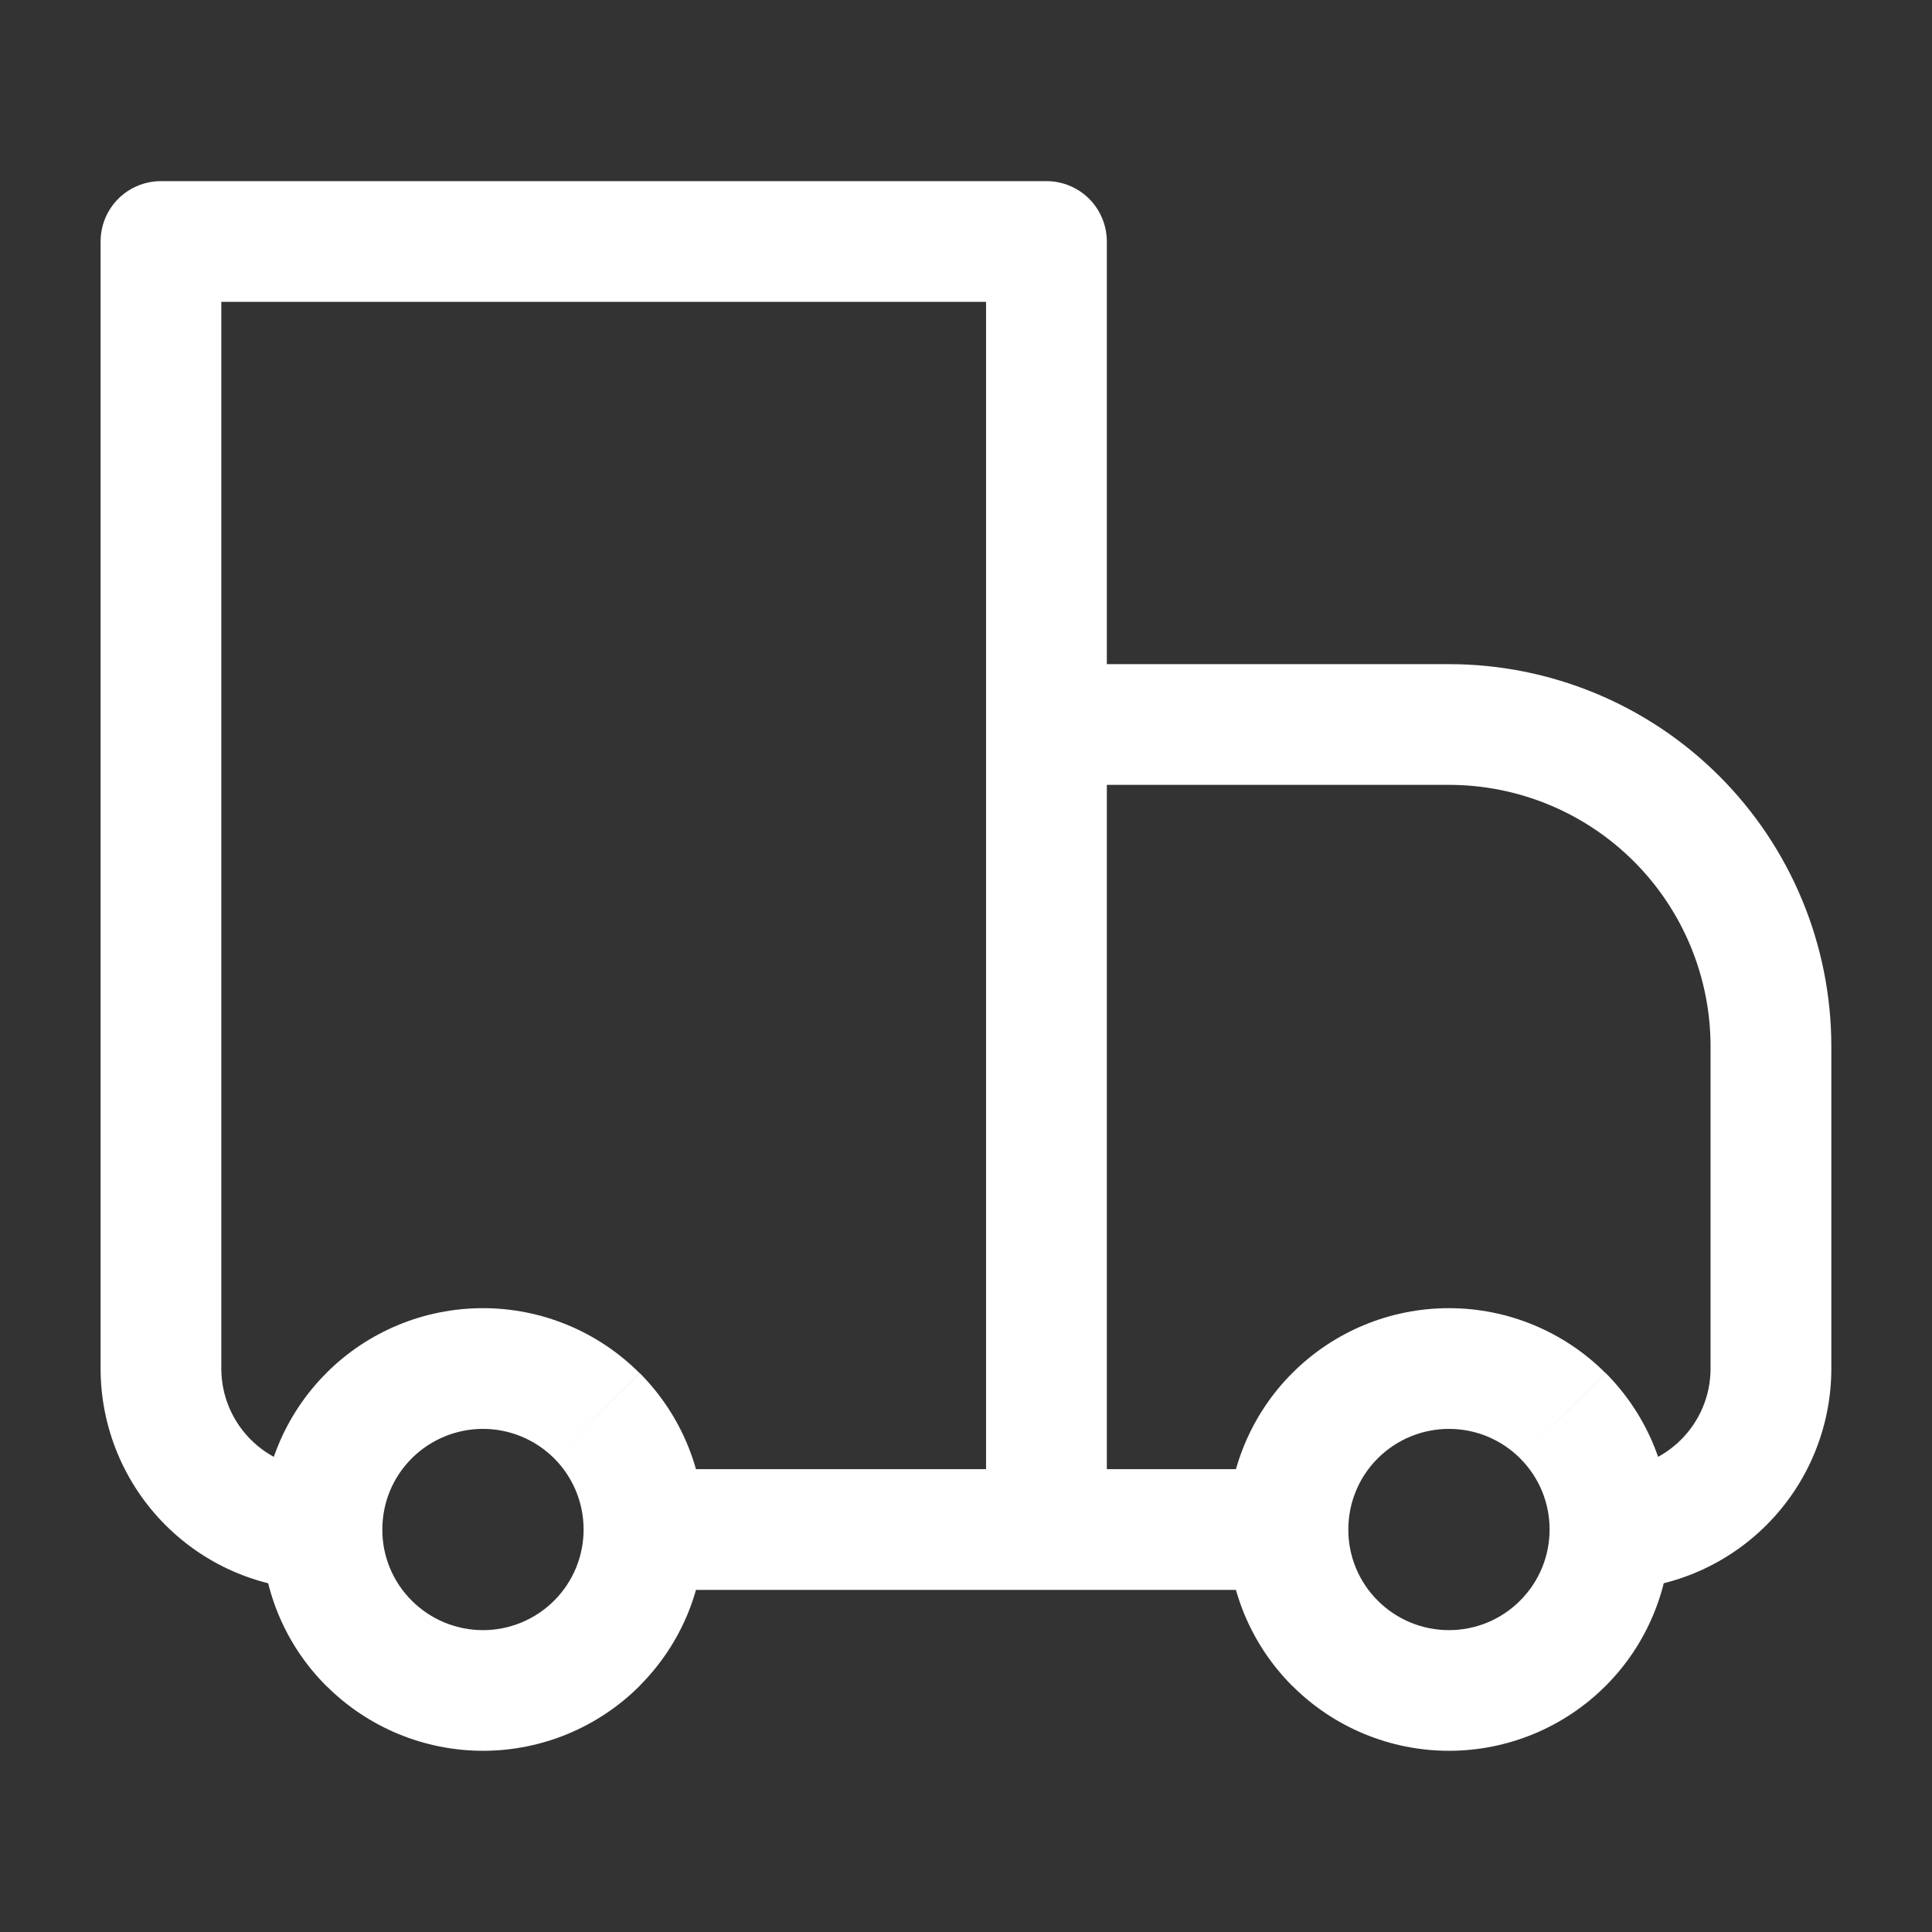 <svg width="29" height="29" viewBox="0 0 29 29" fill="none" xmlns="http://www.w3.org/2000/svg">
<rect x="0" y="0" width="29" height="29" fill="#333333" stroke="none"/>
<path d="M2.416 3.625V2.719C2.176 2.719 1.945 2.814 1.775 2.984C1.605 3.154 1.51 3.385 1.51 3.625H2.416ZM15.708 3.625H16.614C16.614 3.385 16.518 3.154 16.349 2.984C16.178 2.814 15.948 2.719 15.708 2.719V3.625ZM15.708 10.875V9.969C15.467 9.969 15.237 10.064 15.067 10.234C14.897 10.404 14.801 10.635 14.801 10.875H15.708ZM2.416 4.531H15.708V2.719H2.416V4.531ZM14.801 3.625V22.958H16.614V3.625H14.801ZM3.322 20.542V3.625H1.51V20.542H3.322ZM15.708 11.781H21.749V9.969H15.708V11.781ZM25.676 15.708V20.542H27.489V15.708H25.676ZM16.614 22.958V10.875H14.801V22.958H16.614ZM22.817 24.026C22.677 24.167 22.511 24.278 22.328 24.354C22.144 24.43 21.948 24.469 21.749 24.469C21.551 24.469 21.355 24.43 21.171 24.354C20.988 24.278 20.821 24.167 20.681 24.026L19.4 25.307C20.023 25.93 20.869 26.28 21.75 26.28C22.631 26.28 23.476 25.93 24.1 25.307L22.817 24.026ZM20.681 21.89C20.821 21.75 20.988 21.639 21.171 21.563C21.355 21.487 21.551 21.448 21.749 21.448C21.948 21.448 22.144 21.487 22.328 21.563C22.511 21.639 22.677 21.75 22.817 21.89L24.098 20.609C23.475 19.986 22.63 19.636 21.749 19.636C20.867 19.636 20.022 19.986 19.399 20.609L20.681 21.89ZM8.318 24.026C8.177 24.167 8.011 24.278 7.827 24.354C7.644 24.43 7.448 24.469 7.249 24.469C7.051 24.469 6.855 24.43 6.671 24.354C6.488 24.278 6.321 24.167 6.181 24.026L4.9 25.307C5.524 25.93 6.369 26.28 7.25 26.28C8.131 26.28 8.976 25.93 9.6 25.307L8.318 24.026ZM6.181 21.89C6.321 21.75 6.488 21.639 6.671 21.563C6.855 21.487 7.051 21.448 7.249 21.448C7.448 21.448 7.644 21.487 7.827 21.563C8.011 21.639 8.177 21.75 8.318 21.89L9.598 20.609C8.975 19.986 8.13 19.636 7.249 19.636C6.367 19.636 5.522 19.986 4.899 20.609L6.181 21.89ZM22.817 21.89C23.112 22.185 23.26 22.57 23.26 22.958H25.072C25.072 22.109 24.747 21.257 24.1 20.608L22.817 21.89ZM23.26 22.958C23.26 23.346 23.112 23.732 22.817 24.026L24.1 25.307C24.409 24.999 24.653 24.633 24.82 24.23C24.987 23.827 25.073 23.395 25.072 22.958H23.26ZM19.333 22.052H15.708V23.865H19.333V22.052ZM20.681 24.026C20.54 23.887 20.429 23.72 20.353 23.537C20.277 23.353 20.238 23.157 20.239 22.958H18.426C18.426 23.808 18.752 24.66 19.399 25.308L20.681 24.026ZM20.239 22.958C20.239 22.57 20.386 22.185 20.681 21.89L19.399 20.609C19.09 20.917 18.846 21.284 18.679 21.687C18.512 22.09 18.426 22.522 18.426 22.958H20.239ZM6.181 24.026C6.04 23.887 5.929 23.72 5.853 23.537C5.777 23.353 5.738 23.157 5.739 22.958H3.926C3.926 23.808 4.251 24.66 4.899 25.308L6.181 24.026ZM5.739 22.958C5.739 22.57 5.886 22.185 6.181 21.89L4.9 20.609C4.591 20.917 4.346 21.284 4.179 21.687C4.012 22.09 3.926 22.522 3.926 22.958H5.739ZM15.708 22.052H9.666V23.865H15.708V22.052ZM8.318 21.89C8.612 22.185 8.76 22.57 8.76 22.958H10.572C10.572 22.109 10.247 21.257 9.6 20.608L8.318 21.89ZM8.76 22.958C8.76 23.346 8.612 23.732 8.318 24.026L9.598 25.307C9.907 24.999 10.153 24.633 10.32 24.23C10.487 23.827 10.573 23.395 10.572 22.958H8.76ZM25.676 20.542C25.676 21.375 25 22.052 24.166 22.052V23.865C25.047 23.865 25.892 23.515 26.516 22.891C27.139 22.268 27.489 21.423 27.489 20.542H25.676ZM21.749 11.781C22.791 11.781 23.79 12.195 24.526 12.931C25.263 13.668 25.676 14.667 25.676 15.708H27.489C27.489 14.186 26.884 12.726 25.808 11.65C24.732 10.573 23.272 9.969 21.749 9.969V11.781ZM1.51 20.542C1.51 21.423 1.86 22.268 2.483 22.891C3.106 23.515 3.951 23.865 4.833 23.865V22.052C3.999 22.052 3.322 21.375 3.322 20.542H1.51Z" fill="white"/>
</svg>
